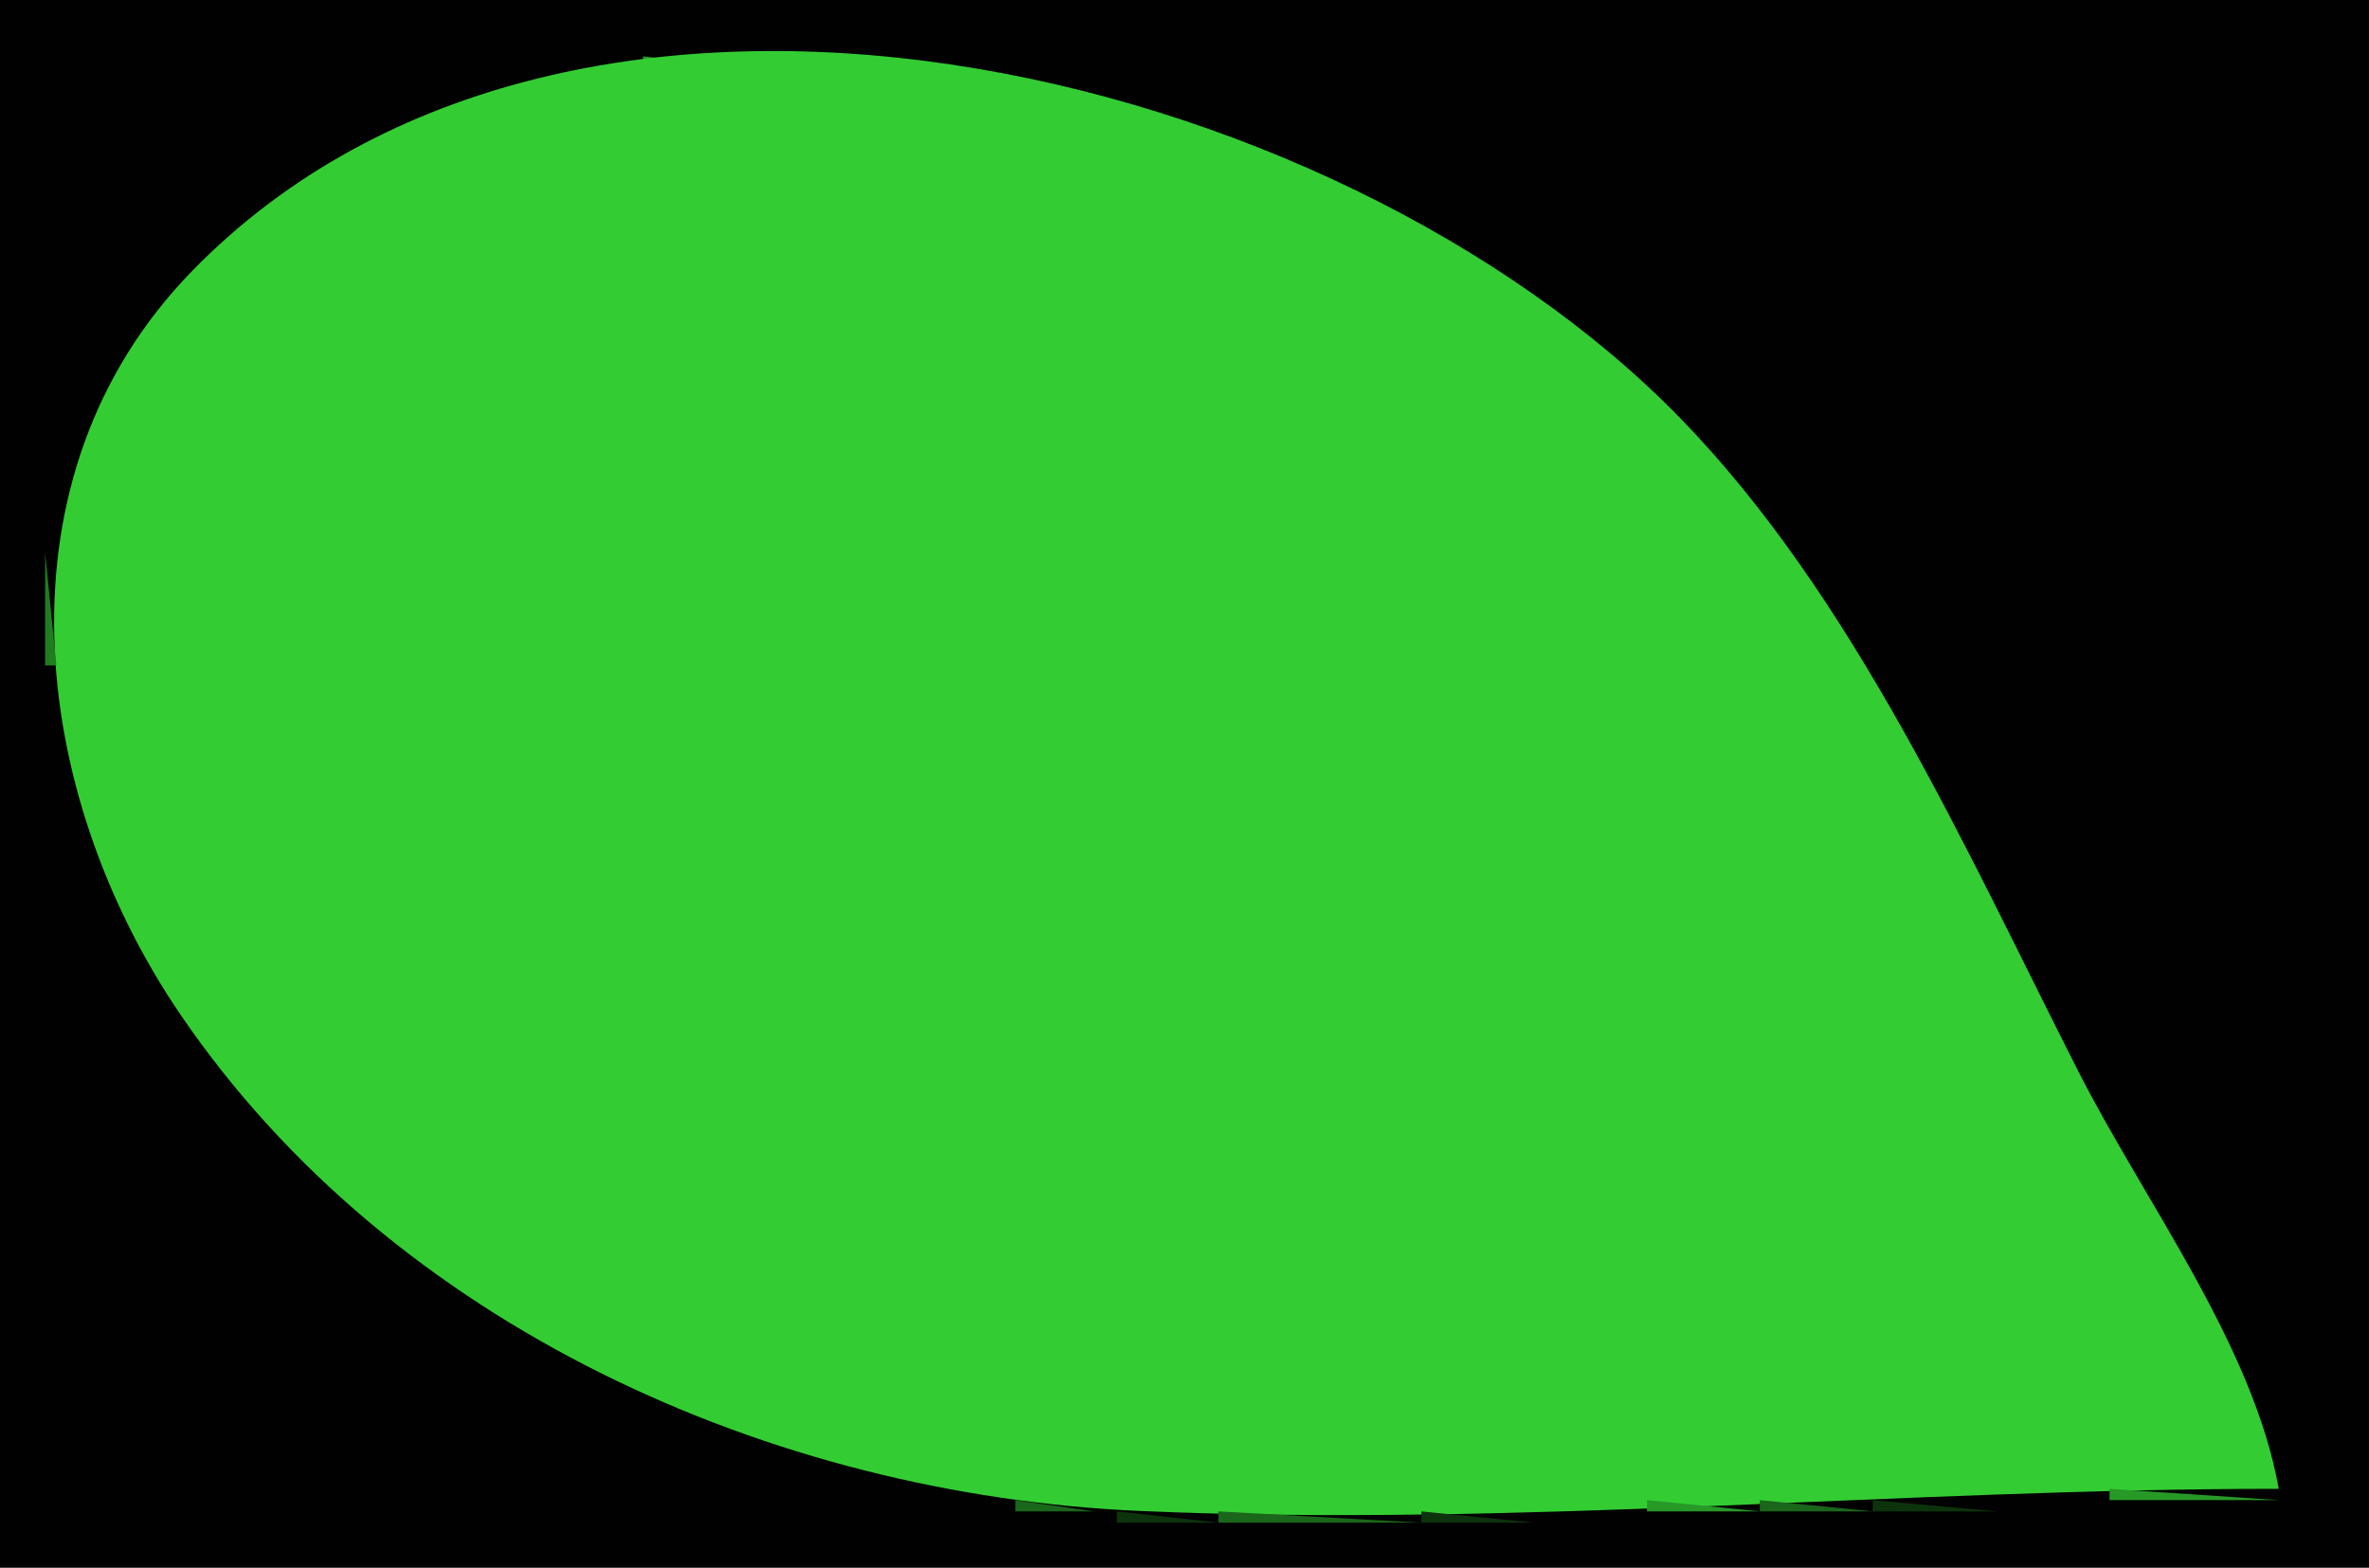 <svg xmlns="http://www.w3.org/2000/svg" viewBox="0 0 210 139"><path d="M0 0v139h210V0H0z" fill="#010101"/><path d="M57 5v1h9l-9-1z" fill="#279927"/><path d="M202 132c-2.27-12.74-11.93-25.53-17.76-37-9.96-19.59-19.88-42.1-35.33-57.961-30.53-31.344-97.905-47.85-131.87-13.024C-.751 42.256 2.56 70.256 16.028 90c18.79 27.54 52.347 42.53 84.972 43.96 33.68 1.48 67.38-1.96 101-1.96z" fill="#33cd33"/><path d="M91.667 7.333l.667.334-.667-.334m4 1l.667.334-.667-.334m4 1l.666.334-.666-.334z" fill="#1a661a"/><path d="M4 49v10h1L4 49m76.667 82.333l.667.334-.667-.334z" fill="#207d20"/><path d="M187 132v1h15l-15-1z" fill="#279927"/><path d="M90 133v1h7l-7-1z" fill="#1a661a"/><path d="M146 133v1h10l-10-1z" fill="#279927"/><path d="M156 133v1h10l-10-1z" fill="#1a661a"/><path d="M166 133v1h11l-11-1m-67 1v1h9l-9-1z" fill="#0d330d"/><path d="M108 134v1h18l-18-1z" fill="#1a661a"/><path d="M126 134v1h10l-10-1z" fill="#0d330d"/></svg>